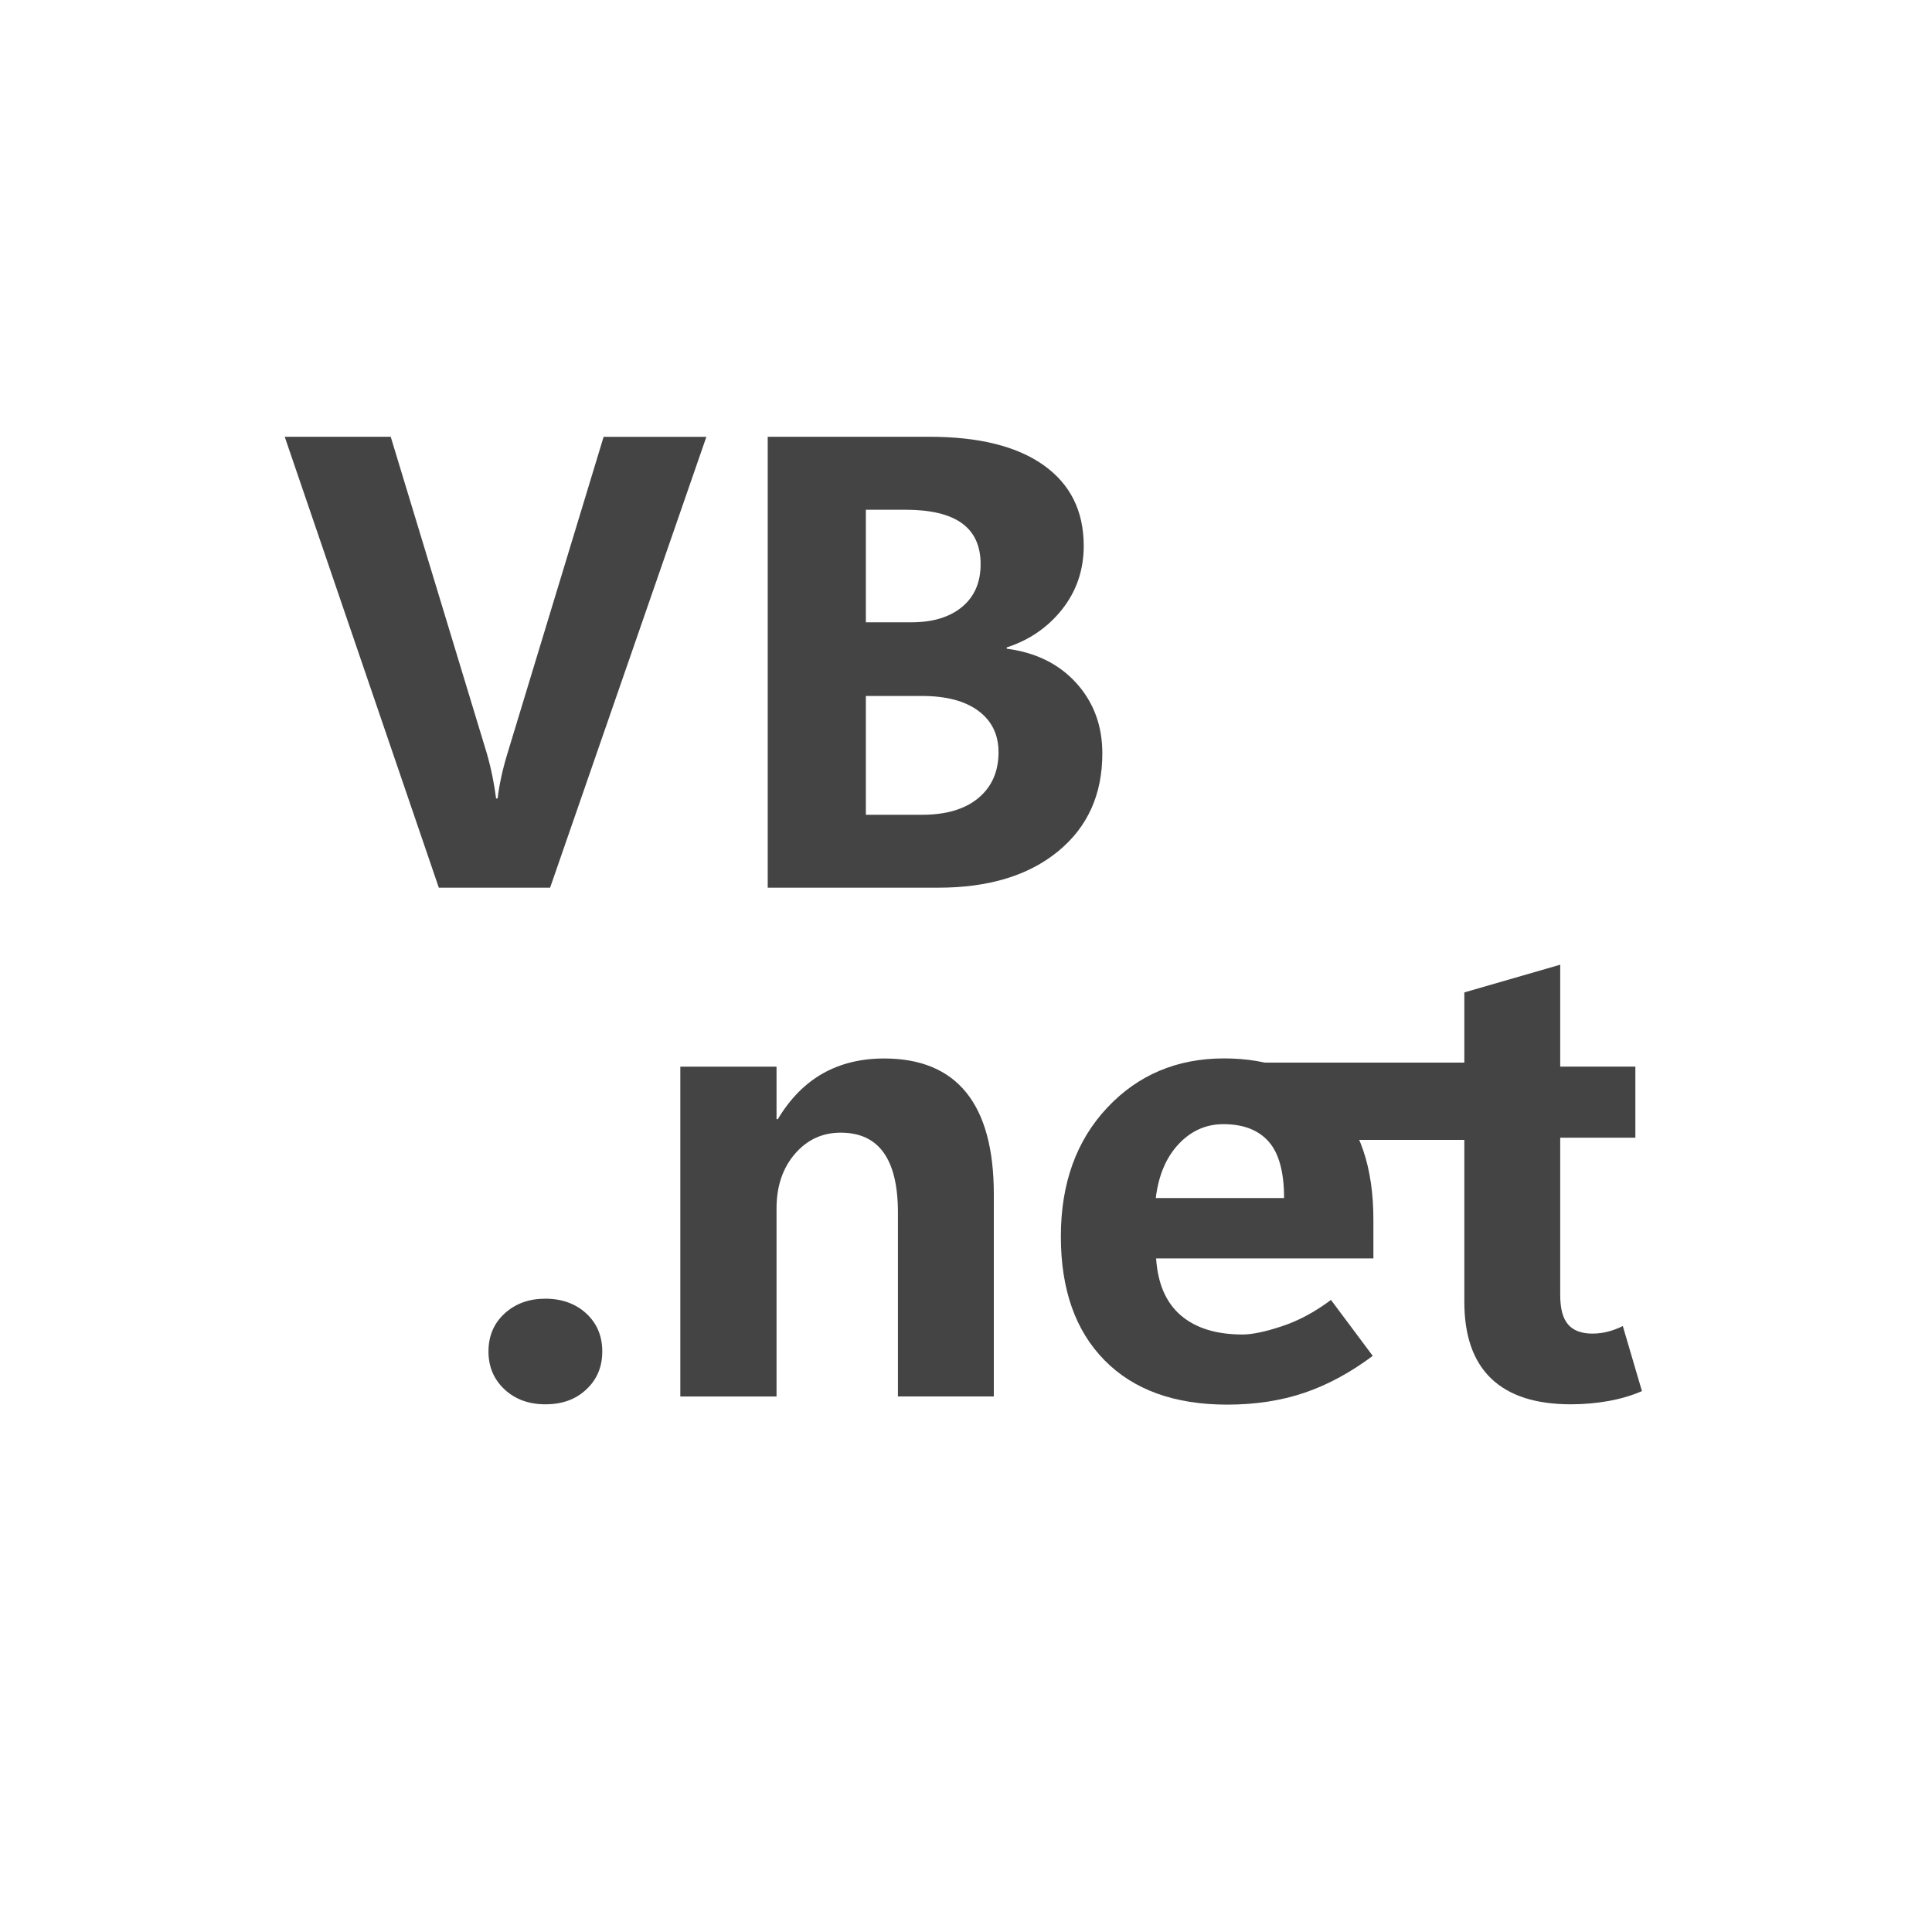 <?xml version="1.0" encoding="utf-8"?>
<!-- Generator: Adobe Illustrator 27.5.0, SVG Export Plug-In . SVG Version: 6.00 Build 0)  -->
<svg version="1.1" id="Icon" xmlns="http://www.w3.org/2000/svg" xmlns:xlink="http://www.w3.org/1999/xlink" x="0px" y="0px"
	 viewBox="0 0 300 300" style="enable-background:new 0 0 300 300;" xml:space="preserve">
<style type="text/css">
	.st0{fill:#444444;}
</style>
<g>
	<g>
		<path class="st0" d="M109.69,67.82l-24.27,70.02H68.14L44.21,67.82h16.46l14.94,49.22c0.36,1.27,0.65,2.48,0.88,3.64
			c0.23,1.16,0.41,2.25,0.54,3.3h0.24c0.13-1.11,0.33-2.25,0.59-3.44c0.26-1.19,0.59-2.42,0.98-3.69l14.89-49.02H109.69z"/>
		<path class="st0" d="M119.21,137.84V67.82h25.1c7.68,0,13.6,1.47,17.75,4.42c4.15,2.95,6.22,7.12,6.22,12.52
			c0,3.74-1.12,7.02-3.34,9.84c-2.23,2.82-5.1,4.79-8.62,5.93v0.2c4.53,0.59,8.13,2.37,10.82,5.35s4.03,6.62,4.03,10.91
			c0,6.38-2.29,11.45-6.88,15.21s-10.79,5.64-18.6,5.64H119.21z M134.45,79.15v17.48h7.08c3.32,0,5.94-0.8,7.86-2.39
			c1.92-1.59,2.88-3.81,2.88-6.64s-0.97-4.95-2.9-6.35c-1.94-1.4-4.88-2.1-8.81-2.1H134.45z M134.45,108.06v18.46h8.69
			c3.78,0,6.71-0.87,8.79-2.61c2.08-1.74,3.12-4.11,3.12-7.1c0-2.73-1.04-4.87-3.12-6.42c-2.08-1.55-5.01-2.32-8.79-2.32H134.45z"/>
		<path class="st0" d="M84.69,218.06c-2.57,0-4.69-0.77-6.35-2.32s-2.49-3.51-2.49-5.88c0-2.41,0.84-4.38,2.51-5.91
			c1.68-1.53,3.78-2.29,6.32-2.29c2.57,0,4.69,0.77,6.35,2.29c1.66,1.53,2.49,3.5,2.49,5.91c0,2.38-0.82,4.34-2.47,5.88
			C89.42,217.29,87.3,218.06,84.69,218.06z"/>
		<path class="st0" d="M154.32,216.84h-14.89v-28.56c0-4.13-0.74-7.23-2.22-9.3c-1.48-2.07-3.7-3.1-6.67-3.1
			c-2.87,0-5.24,1.11-7.13,3.32c-1.89,2.21-2.83,5.03-2.83,8.45v29.2h-14.94v-51.22h14.94v8.15h0.2c1.89-3.16,4.21-5.52,6.96-7.08
			c2.75-1.56,5.93-2.34,9.54-2.34c5.66,0,9.92,1.77,12.77,5.3c2.85,3.53,4.27,8.8,4.27,15.8V216.84z"/>
		<path class="st0" d="M213.26,195.41h-33.74c0.26,3.94,1.55,6.89,3.86,8.86c2.31,1.97,5.5,2.95,9.57,2.95
			c1.5,0,3.54-0.43,6.13-1.29c2.59-0.86,5.12-2.22,7.59-4.08l6.49,8.69c-3.48,2.6-7.03,4.52-10.64,5.74s-7.6,1.83-11.96,1.83
			c-8.17,0-14.52-2.29-19.04-6.88c-4.53-4.59-6.79-11-6.79-19.24c0-8.2,2.39-14.86,7.18-19.97c4.79-5.11,10.84-7.67,18.16-7.67
			c7.1,0,12.74,2.15,16.92,6.45c4.18,4.3,6.27,10.48,6.27,18.55V195.41z M199.39,186.03c0-4.04-0.8-6.96-2.39-8.76
			c-1.6-1.81-3.94-2.71-7.03-2.71c-2.7,0-5.02,1.03-6.96,3.1c-1.94,2.07-3.12,4.86-3.54,8.37H199.39z"/>
		<path class="st0" d="M254.96,216.01c-1.56,0.68-3.3,1.2-5.2,1.54s-3.85,0.51-5.83,0.51c-5.47,0-9.59-1.33-12.38-4
			c-2.78-2.67-4.17-6.64-4.17-11.91v-25.49h-8.35v-11.04h8.35V154.1l14.89-4.3v15.82h11.67v11.04h-11.67v24.46
			c0,2.08,0.41,3.6,1.22,4.54c0.81,0.94,2.07,1.42,3.76,1.42c0.88,0,1.71-0.11,2.49-0.32c0.78-0.21,1.53-0.5,2.25-0.85
			L254.96,216.01z"/>
	</g>
</g>
<path class="st0" d="M196,165v5.72c0.12,0.07,0.24,0.14,0.35,0.22c0.86,0.61,1.84,1.01,2.77,1.5c1.6,0.84,2.76,1.96,3.84,3.39
	c0.28,0.37,0.46,0.76,0.58,1.17H228v-12H196z"/>
</svg>
